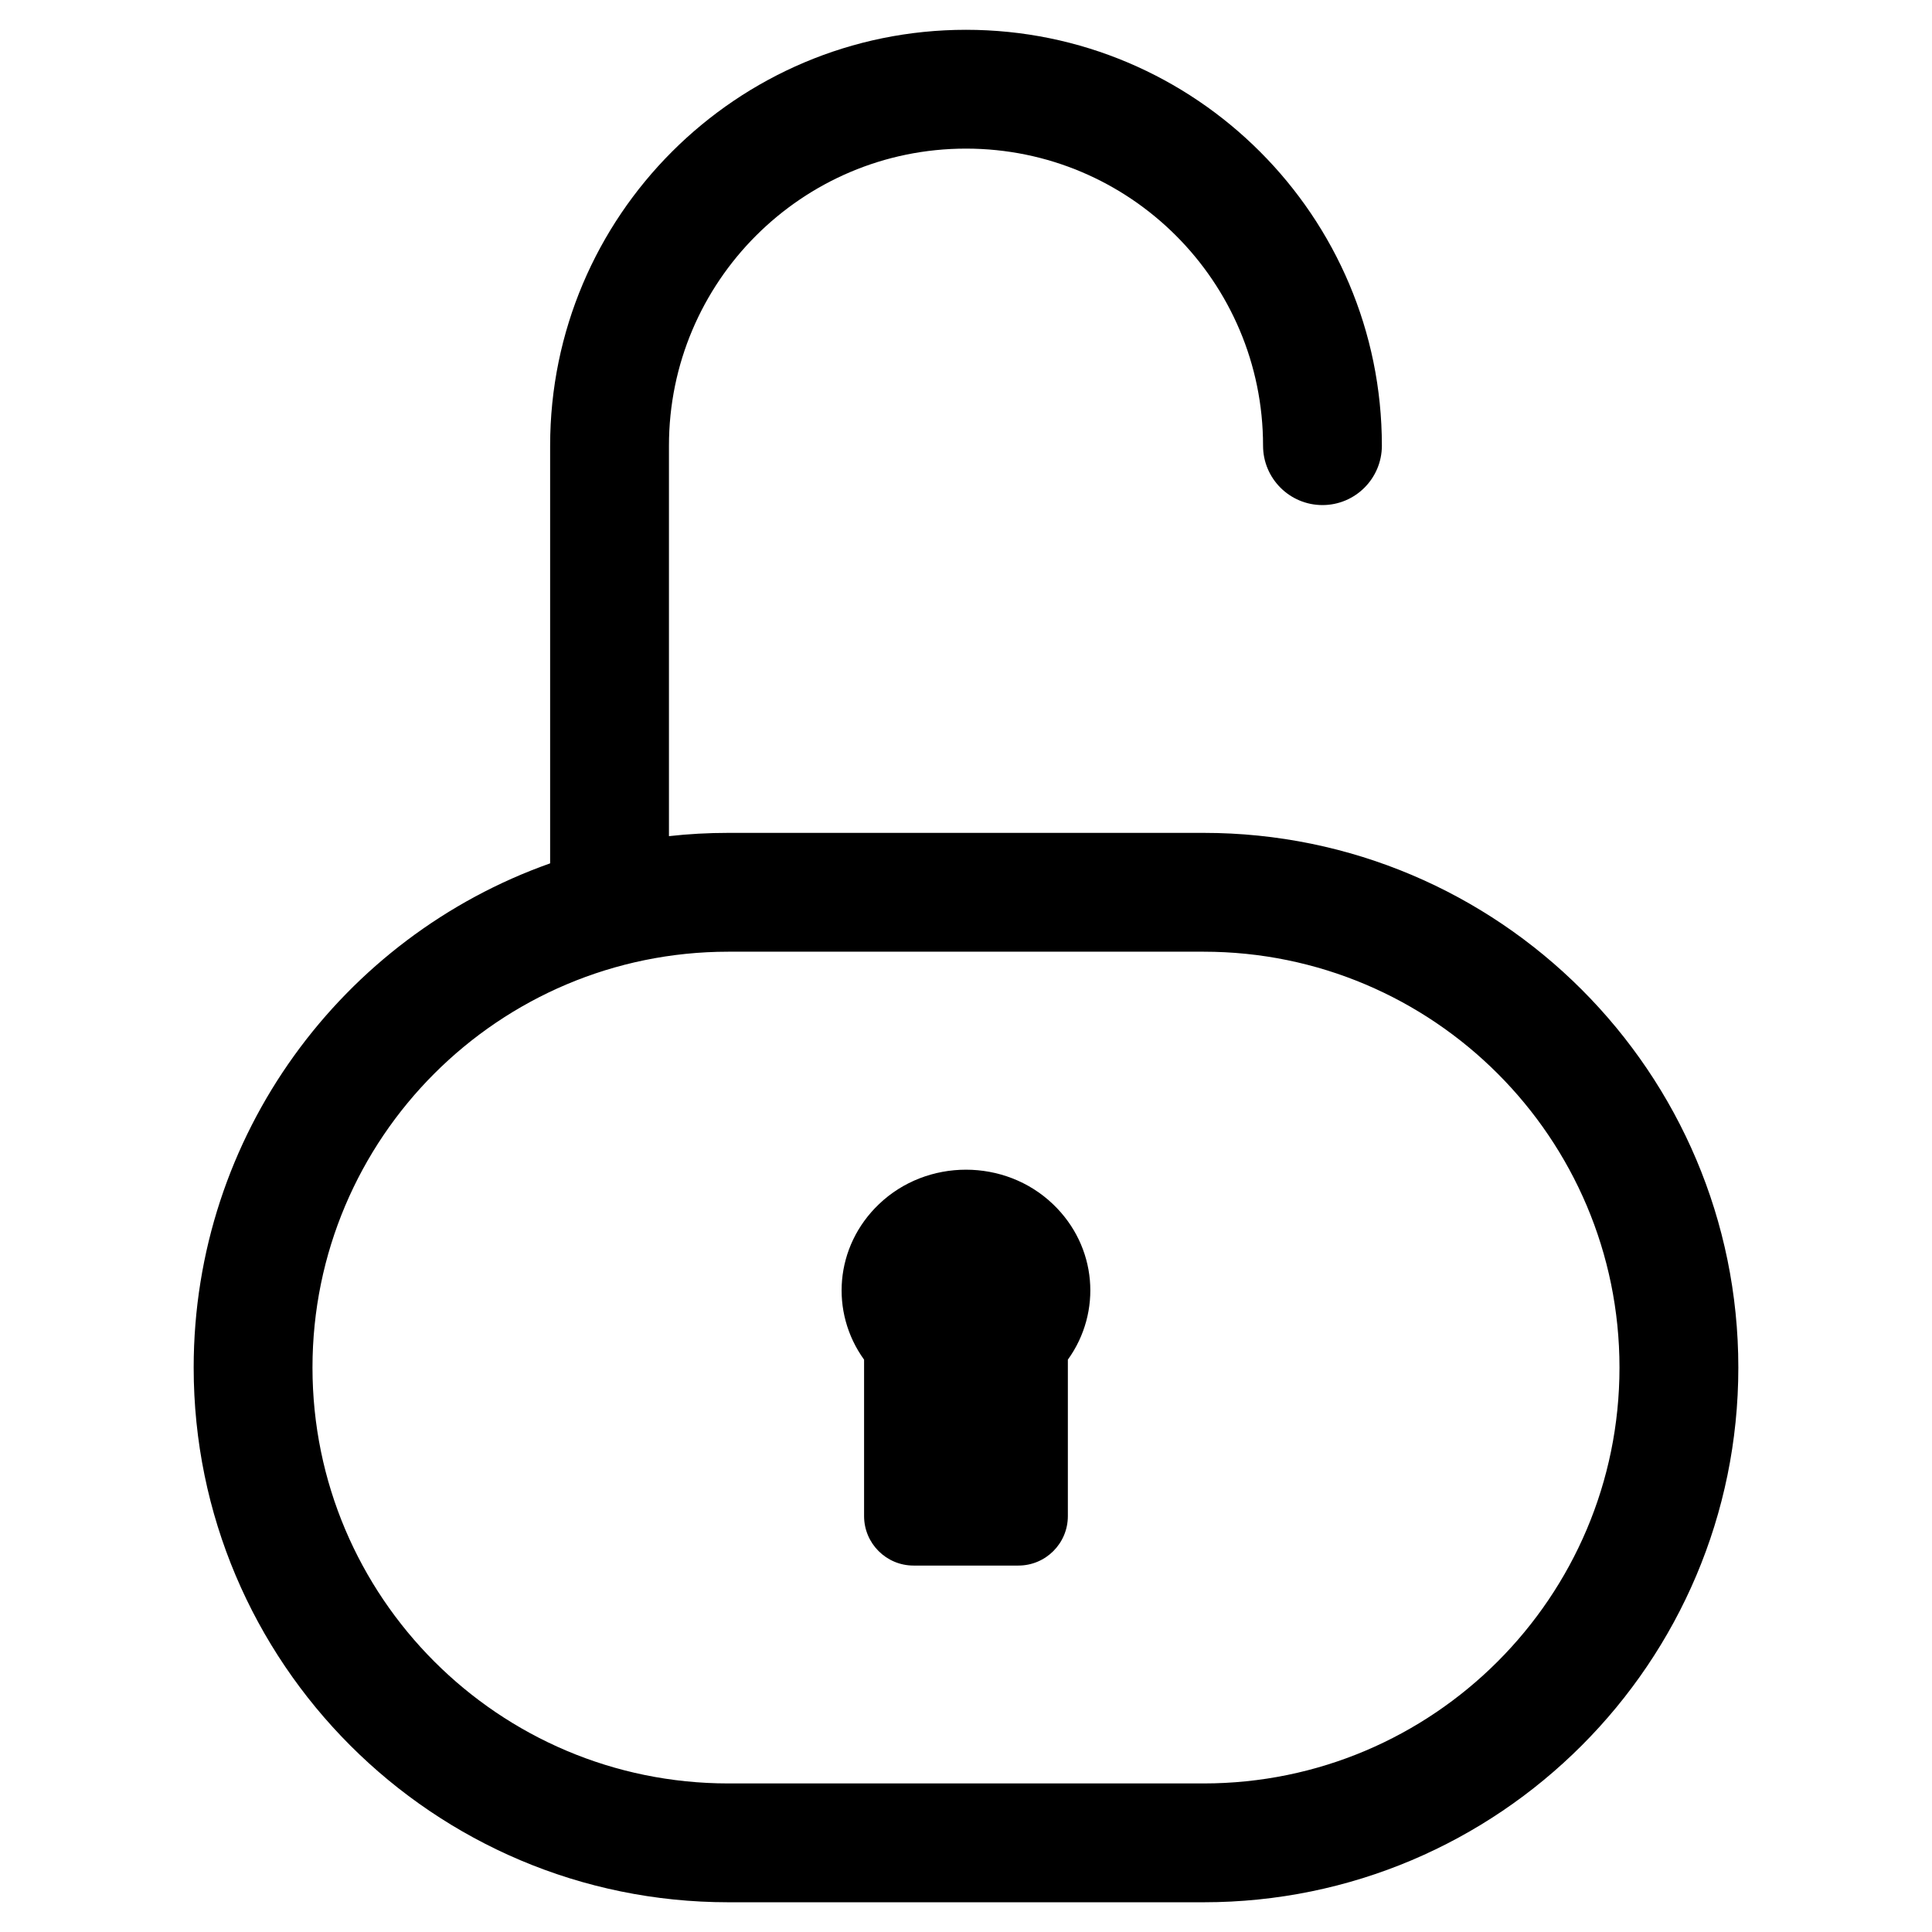 <?xml version="1.0" encoding="UTF-8"?>
<!-- Uploaded to: ICON Repo, www.svgrepo.com, Generator: ICON Repo Mixer Tools -->
<svg fill="#000000" width="800px" height="800px" version="1.1" viewBox="144 144 512 512" xmlns="http://www.w3.org/2000/svg">
 <path d="m289.79 262.1v110.7c-55.008 19.461-94.465 71.965-94.465 133.62 0 78.199 63.496 141.7 141.7 141.7h125.95c78.199 0 141.7-63.496 141.7-141.7 0-78.219-63.496-141.7-141.7-141.7h-125.95c-5.324 0-10.566 0.285-15.746 0.867v-103.48c0-43.438 35.27-78.723 78.723-78.723s78.719 35.285 78.719 78.723c0 8.691 7.055 15.742 15.742 15.742 8.691 0 15.746-7.051 15.746-15.742 0-60.82-49.391-110.21-110.21-110.21-60.82 0-110.21 49.391-110.21 110.21zm283.39 244.32c0 60.816-49.391 110.21-110.21 110.21h-125.95c-60.82 0-110.21-49.391-110.21-110.21 0-60.836 49.391-110.21 110.21-110.21h125.95c60.816 0 110.21 49.375 110.21 110.21zm-200.19-2.094v41.453c0 7.242 5.875 13.113 13.117 13.113h27.77c7.246 0 13.117-5.871 13.117-13.113v-41.453c9.082-12.598 7.777-30.012-3.938-41.203-12.734-12.188-33.391-12.188-46.129 0-11.715 11.191-13.02 28.605-3.938 41.203z" fill-rule="evenodd"/>
</svg>